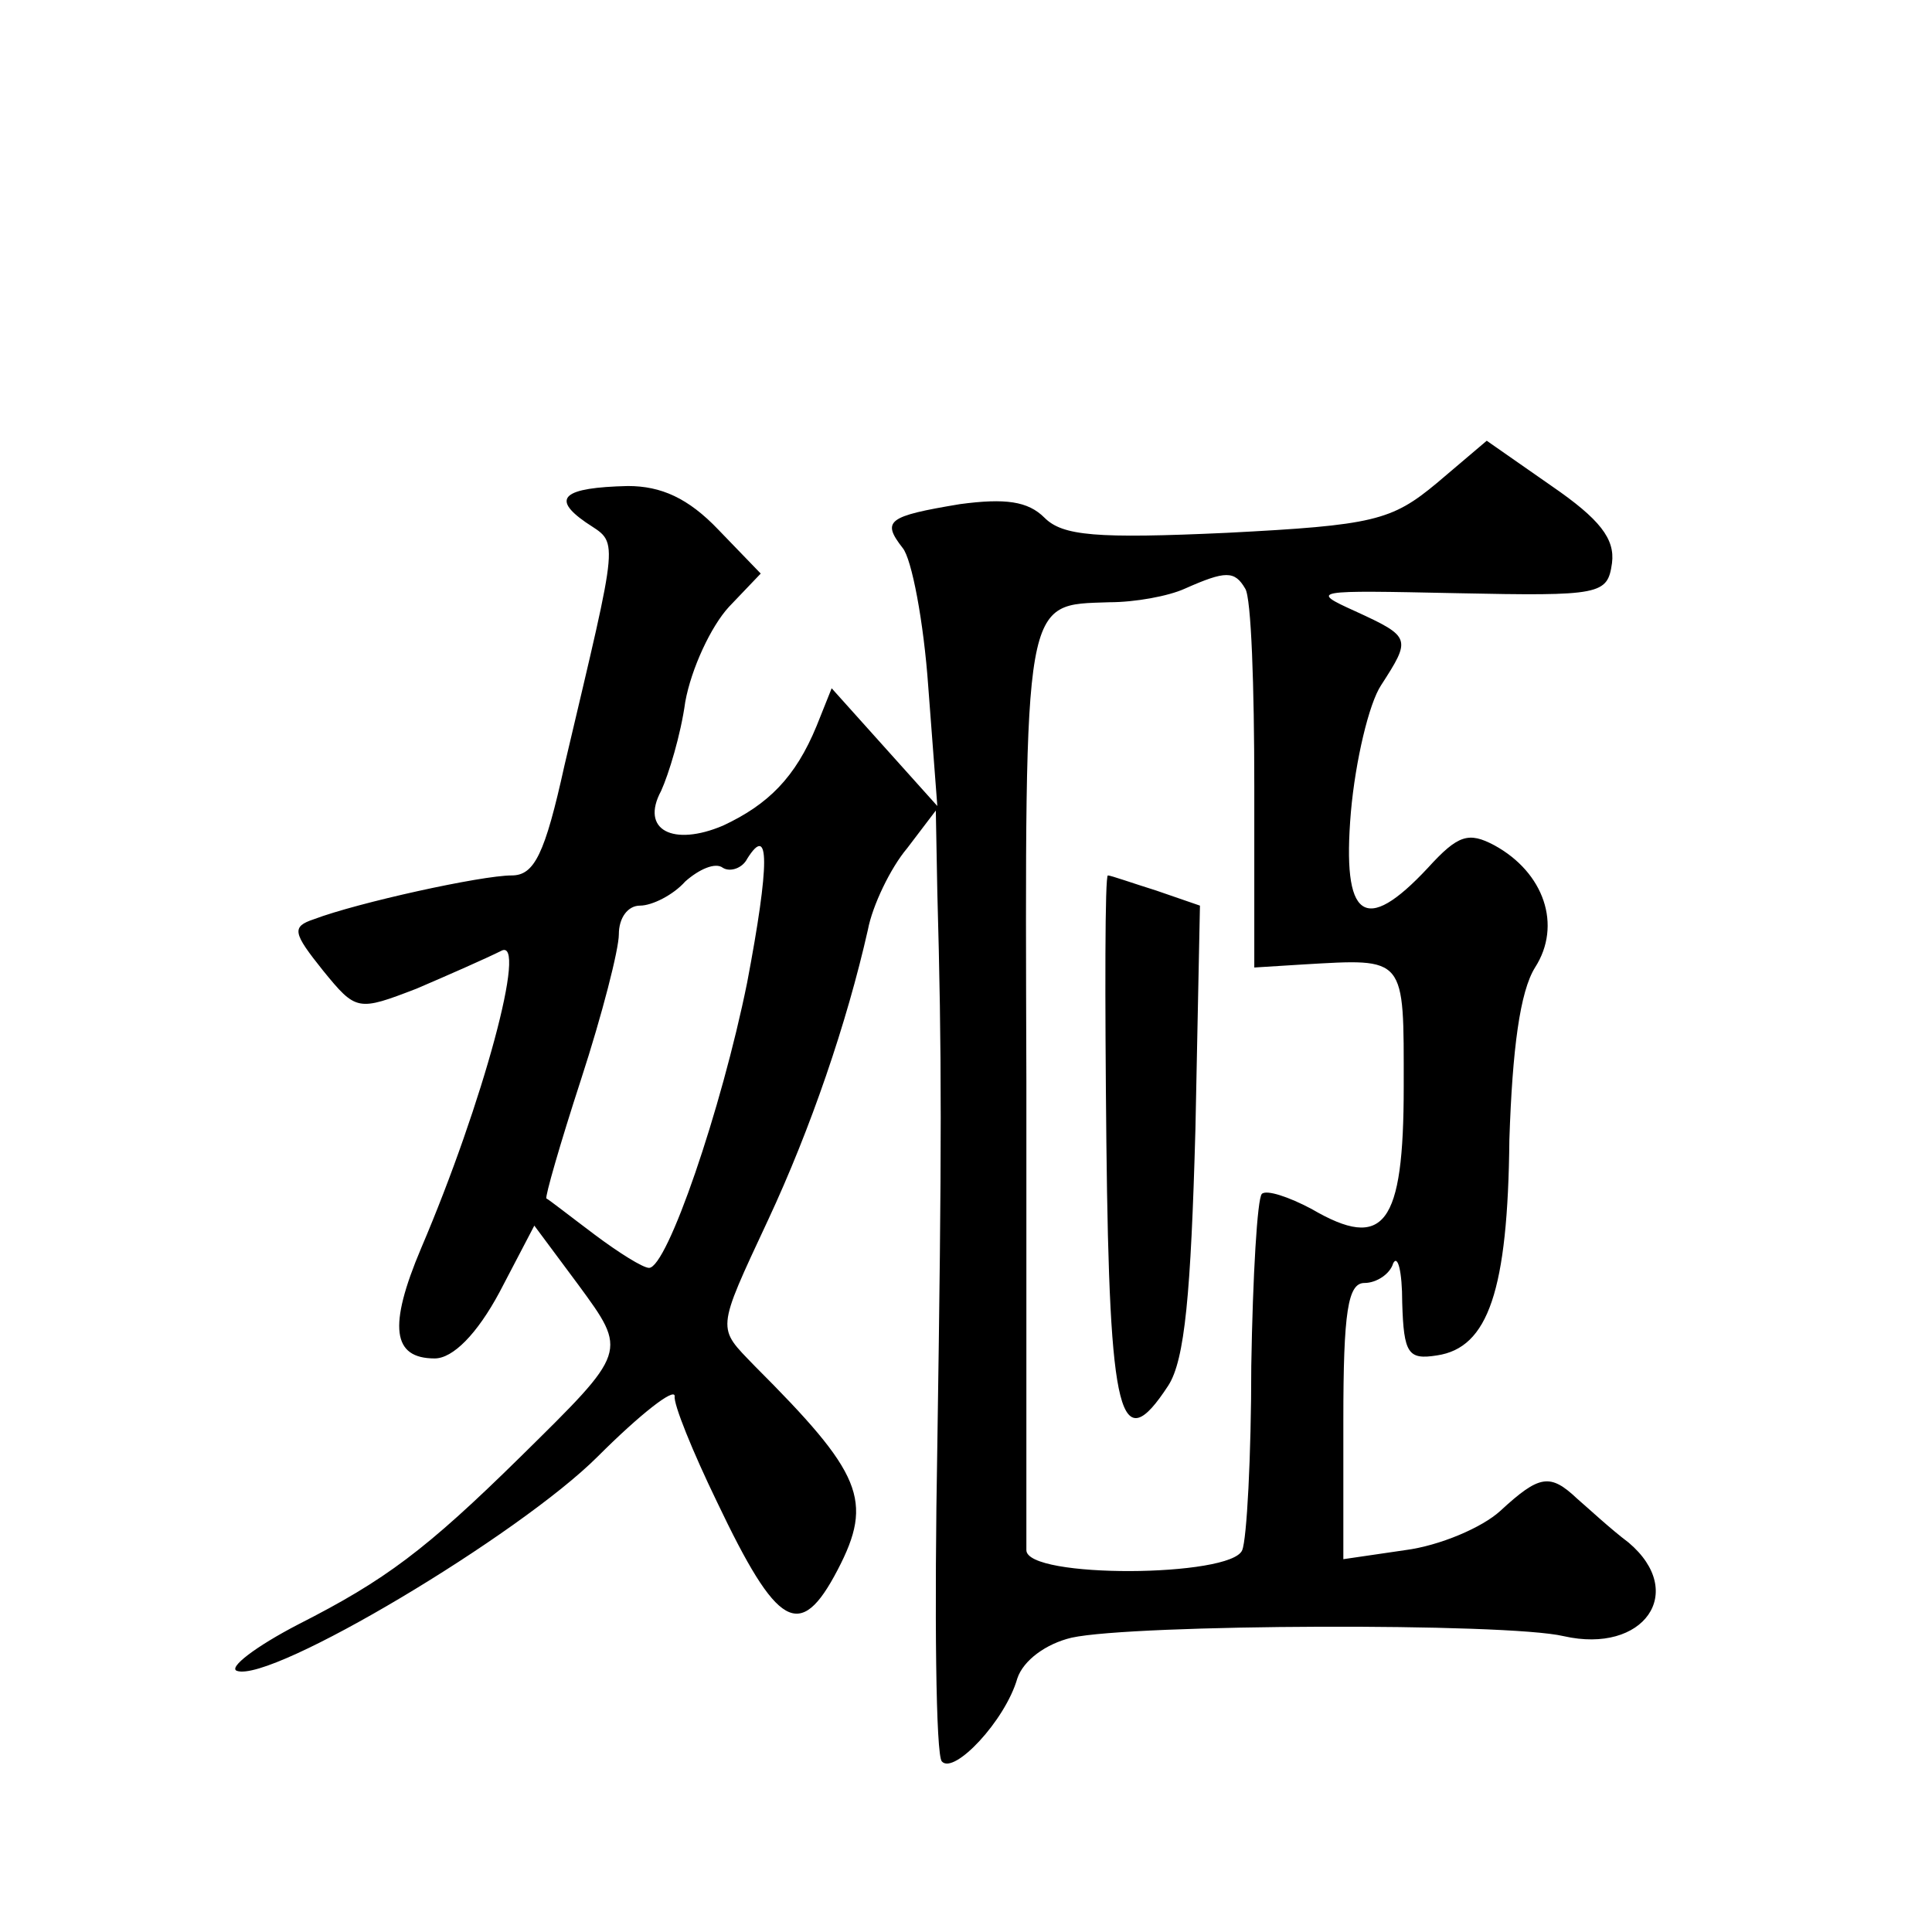<?xml version="1.0" standalone="no"?>
<!DOCTYPE svg PUBLIC "-//W3C//DTD SVG 20010904//EN"
 "http://www.w3.org/TR/2001/REC-SVG-20010904/DTD/svg10.dtd">
<svg version="1.0" xmlns="http://www.w3.org/2000/svg"
 width="128pt" height="128pt" viewBox="0 0 128 128"
 preserveAspectRatio="xMidYMid meet">
<g transform="translate(0,128) scale(0.1,-0.1)"
fill="#0" stroke="none">
<path d="M952 960 c-30 -25 -42 -28 -139 -33 -87 -4 -109 -2 -121 10 -11 11 -26
13 -56 9 -48 -8 -52 -11 -38 -29 6 -7 14 -49 17 -92 l6 -79 -35 39 -35 39 -10 -25
c-14 -34 -32 -52 -62 -66 -33 -14 -55 -3 -41 23 5 11 13 37 16 59 4 22 17 50 29
63 l21 22 -28 29 c-20 21 -38 29 -60 29 -43 -1 -51 -8 -28 -24 22 -15 23 -4 -14
-161 -13 -59 -20 -73 -35 -73 -20 0 -102 -18 -131 -29 -15 -5 -14 -9 6 -34 22 -27
23 -27 62 -12 21 9 46 20 56 25 18 10 -12 -101 -53 -197 -22 -52 -19 -73 9 -73
12 0 28 16 43 44 l23 44 29 -39 c33 -45 33 -44 -38 -114 -63 -62 -90 -82 -147 -111
-29 -15 -47 -29 -41 -31 23 -8 187 90 239 142 28 28 51 46 51 40 -1 -5 12 -37 28
-70 40 -84 55 -93 80 -45 24 46 16 64 -55 135 -25 26 -26 22 9 97 28 60 52 130
66 192 3 16 15 41 26 54 l19 25 1 -54 c3 -108 3 -168 0 -367 -2 -111 -1 -205 3
-209 8 -9 42 27 50 55 4 12 19 23 36 27 41 9 288 10 326 1 53 -12 82 29 43 62 -12
9 -27 23 -34 29 -18 17 -25 16 -51 -8 -12 -11 -40 -23 -63 -26 l-41 -6 0 92 c0
72 3 91 14 91 8 0 17 6 19 13 3 6 6 -5 6 -26 1 -34 4 -38 23 -35 34 5 47 43 48
143 2 60 7 98 17 114 18 28 6 63 -27 81 -17 9 -24 7 -44 -15 -42 -45 -57 -34 -51
37 3 34 12 72 20 84 20 31 20 32 -17 49 -31 14 -28 14 67 12 96 -2 100 -1 103 20
2 16 -8 29 -40 51 l-43 30 -33 -28z m-127 -70 c4 -6 6 -65 6 -131 l0 -120 32 2
c69 4 67 6 67 -81 0 -92 -13 -109 -61 -81 -15 8 -30 13 -33 10 -3 -3 -6 -54 -7
-114 0 -60 -3 -115 -6 -122 -7 -18 -143 -19 -143 0 0 6 0 147 0 311 -1 324 -2 315
55 317 17 0 39 4 50 9 27 12 33 12 40 0z m-330 -261 c-17 -84 -53 -189 -65 -189
-4 0 -20 10 -36 22 -16 12 -30 23 -32 24 -1 1 9 36 23 79 14 43 25 86 25 96 0 11
6 19 14 19 8 0 22 7 30 16 9 8 20 13 25 9 5 -3 13 0 16 6 15 24 15 -3 0 -82z M733
523 c2 -183 9 -210 41 -161 11 17 15 61 18 170 l3 148 -29 10 c-16 5 -30 10 -32
10 -2 0 -2 -80 -1 -177z"/>
</g>
</svg>
